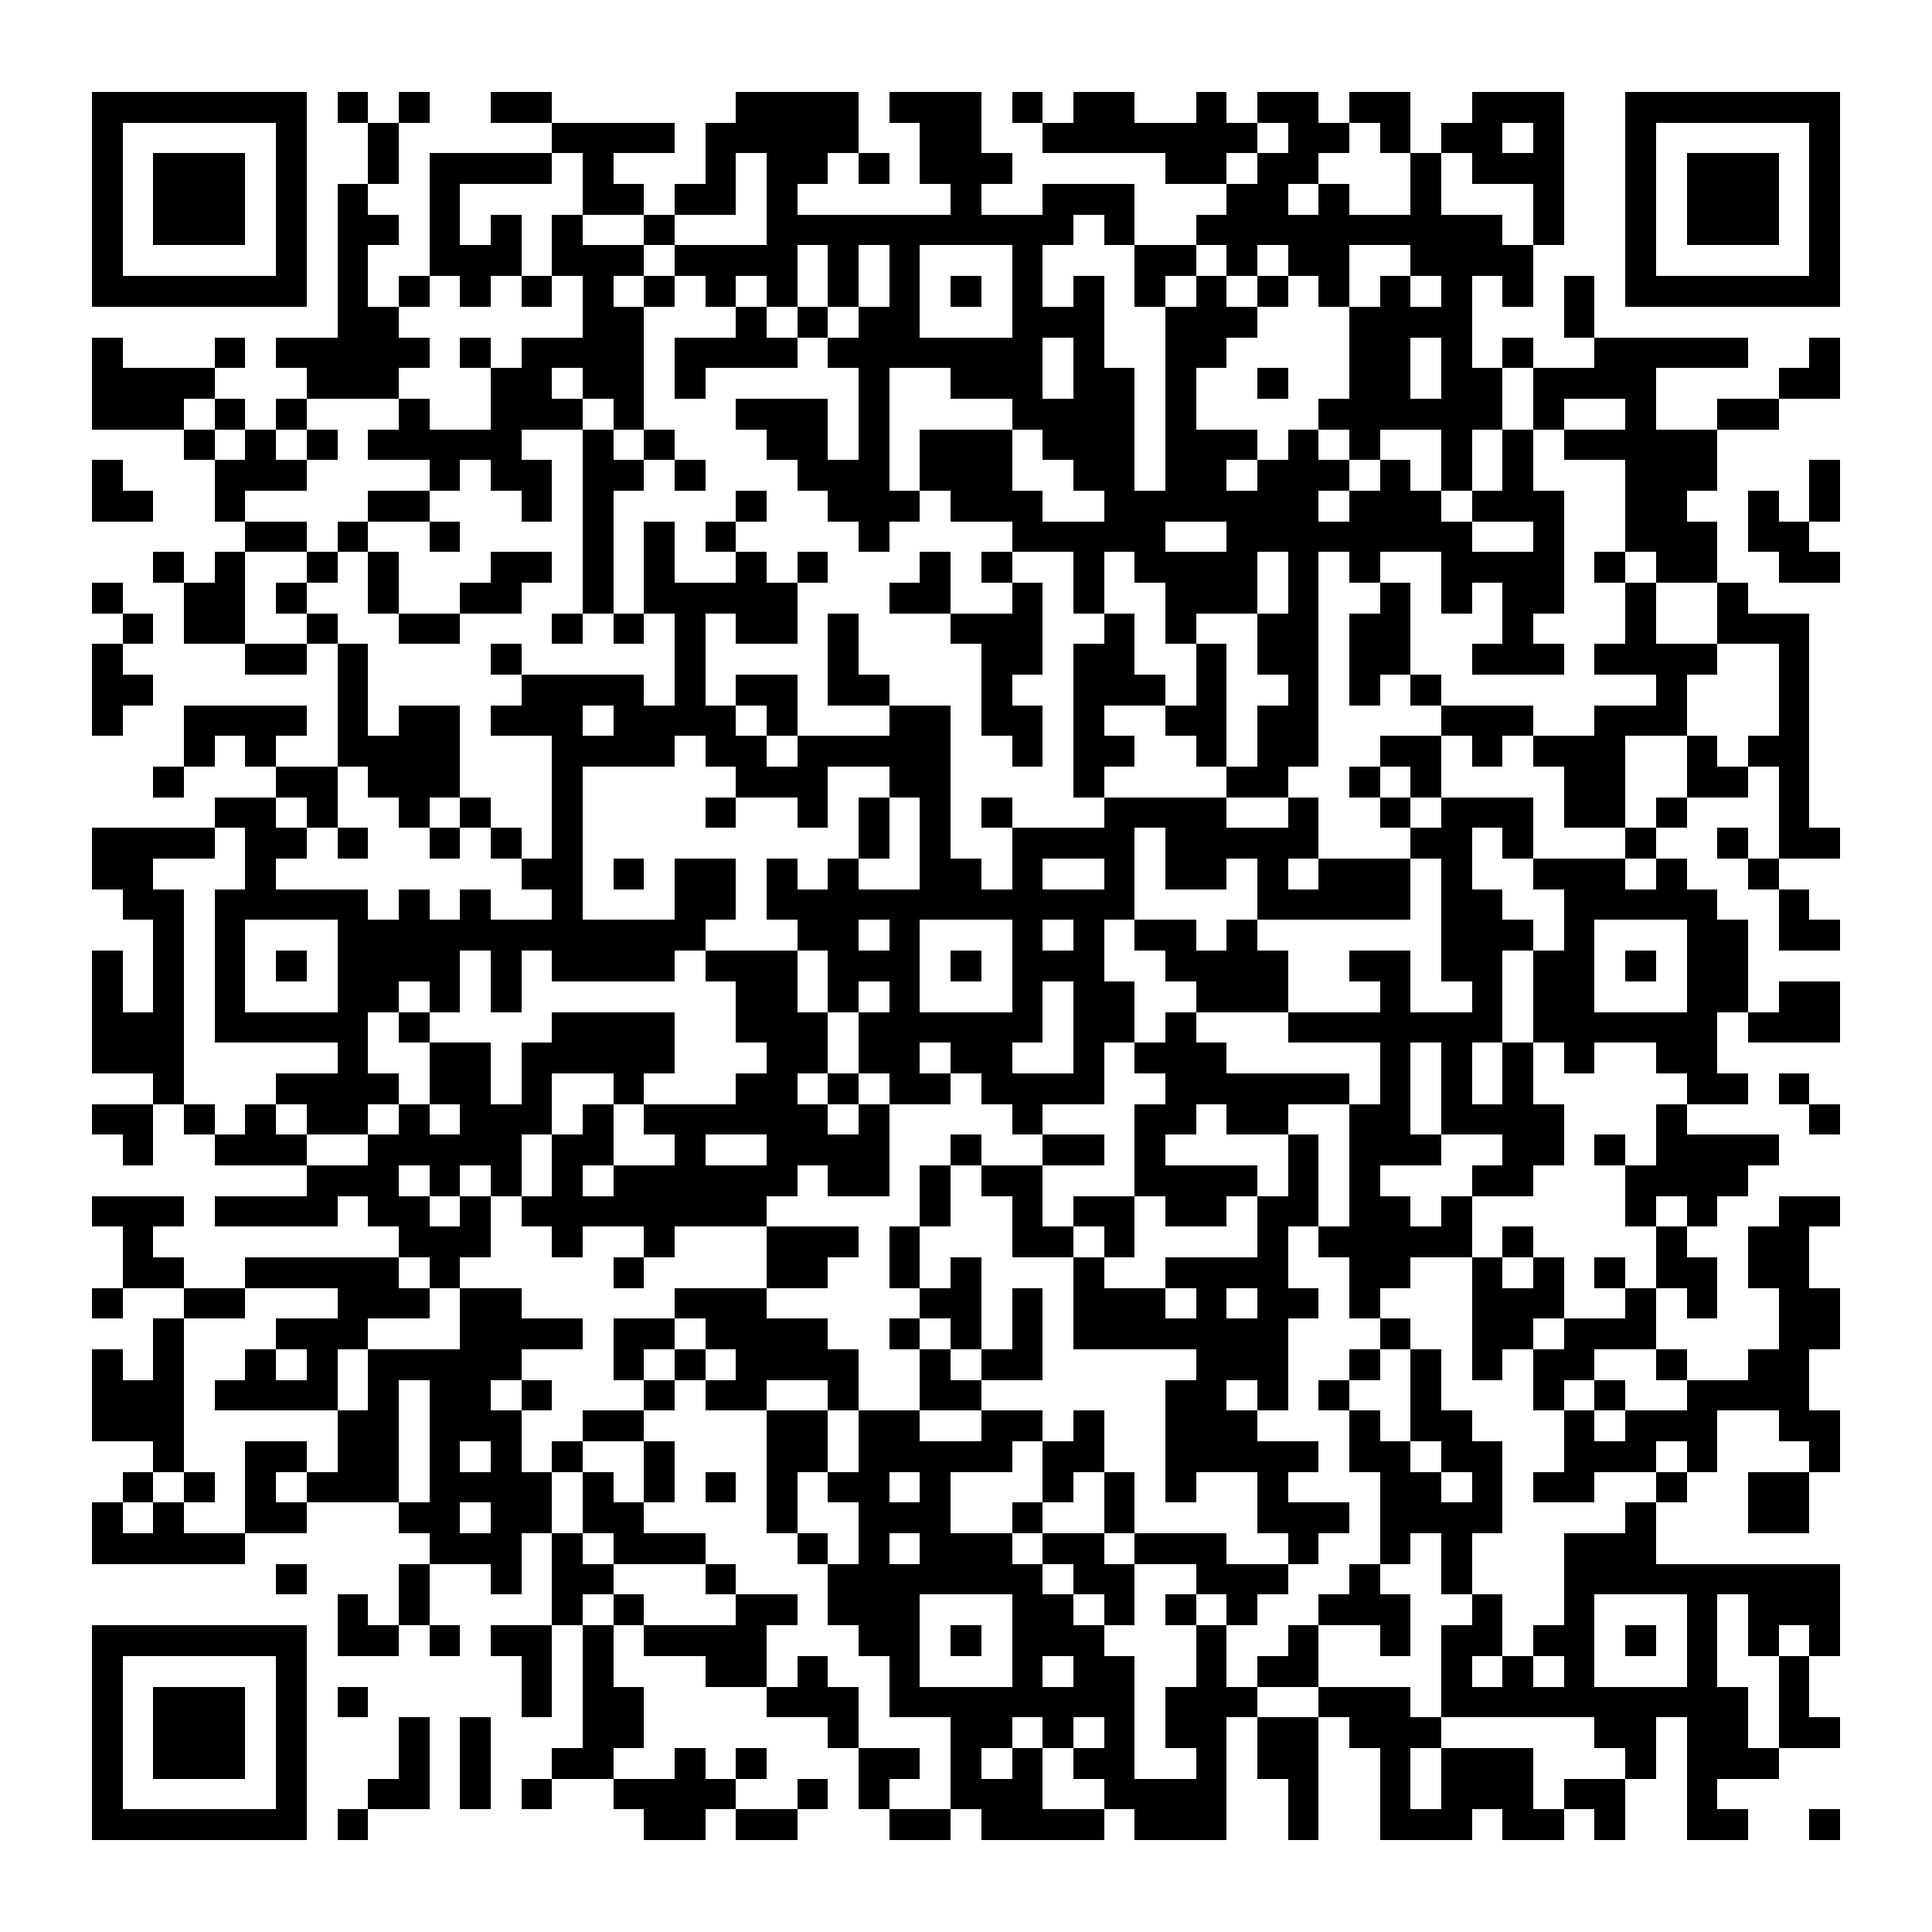 <?xml version="1.0" encoding="UTF-8"?><svg xmlns="http://www.w3.org/2000/svg" width="256" height="256" viewBox="0 0 63 63" shape-rendering="crispEdges"><rect x="0" y="0" width="63" height="63" fill="#ffffff" /><rect x="3" y="3" width="7" height="1" fill="#000000" /><rect x="11" y="3" width="1" height="1" fill="#000000" /><rect x="13" y="3" width="1" height="1" fill="#000000" /><rect x="16" y="3" width="2" height="1" fill="#000000" /><rect x="24" y="3" width="4" height="1" fill="#000000" /><rect x="29" y="3" width="3" height="1" fill="#000000" /><rect x="33" y="3" width="1" height="1" fill="#000000" /><rect x="35" y="3" width="2" height="1" fill="#000000" /><rect x="39" y="3" width="1" height="1" fill="#000000" /><rect x="41" y="3" width="2" height="1" fill="#000000" /><rect x="44" y="3" width="2" height="1" fill="#000000" /><rect x="48" y="3" width="3" height="1" fill="#000000" /><rect x="53" y="3" width="7" height="1" fill="#000000" /><rect x="3" y="4" width="1" height="1" fill="#000000" /><rect x="9" y="4" width="1" height="1" fill="#000000" /><rect x="12" y="4" width="1" height="1" fill="#000000" /><rect x="18" y="4" width="4" height="1" fill="#000000" /><rect x="23" y="4" width="5" height="1" fill="#000000" /><rect x="30" y="4" width="2" height="1" fill="#000000" /><rect x="34" y="4" width="7" height="1" fill="#000000" /><rect x="42" y="4" width="2" height="1" fill="#000000" /><rect x="45" y="4" width="1" height="1" fill="#000000" /><rect x="47" y="4" width="2" height="1" fill="#000000" /><rect x="50" y="4" width="1" height="1" fill="#000000" /><rect x="53" y="4" width="1" height="1" fill="#000000" /><rect x="59" y="4" width="1" height="1" fill="#000000" /><rect x="3" y="5" width="1" height="1" fill="#000000" /><rect x="5" y="5" width="3" height="1" fill="#000000" /><rect x="9" y="5" width="1" height="1" fill="#000000" /><rect x="12" y="5" width="1" height="1" fill="#000000" /><rect x="14" y="5" width="4" height="1" fill="#000000" /><rect x="19" y="5" width="1" height="1" fill="#000000" /><rect x="23" y="5" width="1" height="1" fill="#000000" /><rect x="25" y="5" width="2" height="1" fill="#000000" /><rect x="28" y="5" width="1" height="1" fill="#000000" /><rect x="30" y="5" width="3" height="1" fill="#000000" /><rect x="38" y="5" width="2" height="1" fill="#000000" /><rect x="41" y="5" width="2" height="1" fill="#000000" /><rect x="46" y="5" width="1" height="1" fill="#000000" /><rect x="48" y="5" width="3" height="1" fill="#000000" /><rect x="53" y="5" width="1" height="1" fill="#000000" /><rect x="55" y="5" width="3" height="1" fill="#000000" /><rect x="59" y="5" width="1" height="1" fill="#000000" /><rect x="3" y="6" width="1" height="1" fill="#000000" /><rect x="5" y="6" width="3" height="1" fill="#000000" /><rect x="9" y="6" width="1" height="1" fill="#000000" /><rect x="11" y="6" width="1" height="1" fill="#000000" /><rect x="14" y="6" width="1" height="1" fill="#000000" /><rect x="19" y="6" width="2" height="1" fill="#000000" /><rect x="22" y="6" width="2" height="1" fill="#000000" /><rect x="25" y="6" width="1" height="1" fill="#000000" /><rect x="31" y="6" width="1" height="1" fill="#000000" /><rect x="34" y="6" width="3" height="1" fill="#000000" /><rect x="40" y="6" width="2" height="1" fill="#000000" /><rect x="43" y="6" width="1" height="1" fill="#000000" /><rect x="46" y="6" width="1" height="1" fill="#000000" /><rect x="50" y="6" width="1" height="1" fill="#000000" /><rect x="53" y="6" width="1" height="1" fill="#000000" /><rect x="55" y="6" width="3" height="1" fill="#000000" /><rect x="59" y="6" width="1" height="1" fill="#000000" /><rect x="3" y="7" width="1" height="1" fill="#000000" /><rect x="5" y="7" width="3" height="1" fill="#000000" /><rect x="9" y="7" width="1" height="1" fill="#000000" /><rect x="11" y="7" width="2" height="1" fill="#000000" /><rect x="14" y="7" width="1" height="1" fill="#000000" /><rect x="16" y="7" width="1" height="1" fill="#000000" /><rect x="18" y="7" width="1" height="1" fill="#000000" /><rect x="21" y="7" width="1" height="1" fill="#000000" /><rect x="25" y="7" width="10" height="1" fill="#000000" /><rect x="36" y="7" width="1" height="1" fill="#000000" /><rect x="39" y="7" width="10" height="1" fill="#000000" /><rect x="50" y="7" width="1" height="1" fill="#000000" /><rect x="53" y="7" width="1" height="1" fill="#000000" /><rect x="55" y="7" width="3" height="1" fill="#000000" /><rect x="59" y="7" width="1" height="1" fill="#000000" /><rect x="3" y="8" width="1" height="1" fill="#000000" /><rect x="9" y="8" width="1" height="1" fill="#000000" /><rect x="11" y="8" width="1" height="1" fill="#000000" /><rect x="14" y="8" width="3" height="1" fill="#000000" /><rect x="18" y="8" width="3" height="1" fill="#000000" /><rect x="22" y="8" width="4" height="1" fill="#000000" /><rect x="27" y="8" width="1" height="1" fill="#000000" /><rect x="29" y="8" width="1" height="1" fill="#000000" /><rect x="33" y="8" width="1" height="1" fill="#000000" /><rect x="37" y="8" width="2" height="1" fill="#000000" /><rect x="40" y="8" width="1" height="1" fill="#000000" /><rect x="42" y="8" width="2" height="1" fill="#000000" /><rect x="46" y="8" width="4" height="1" fill="#000000" /><rect x="53" y="8" width="1" height="1" fill="#000000" /><rect x="59" y="8" width="1" height="1" fill="#000000" /><rect x="3" y="9" width="7" height="1" fill="#000000" /><rect x="11" y="9" width="1" height="1" fill="#000000" /><rect x="13" y="9" width="1" height="1" fill="#000000" /><rect x="15" y="9" width="1" height="1" fill="#000000" /><rect x="17" y="9" width="1" height="1" fill="#000000" /><rect x="19" y="9" width="1" height="1" fill="#000000" /><rect x="21" y="9" width="1" height="1" fill="#000000" /><rect x="23" y="9" width="1" height="1" fill="#000000" /><rect x="25" y="9" width="1" height="1" fill="#000000" /><rect x="27" y="9" width="1" height="1" fill="#000000" /><rect x="29" y="9" width="1" height="1" fill="#000000" /><rect x="31" y="9" width="1" height="1" fill="#000000" /><rect x="33" y="9" width="1" height="1" fill="#000000" /><rect x="35" y="9" width="1" height="1" fill="#000000" /><rect x="37" y="9" width="1" height="1" fill="#000000" /><rect x="39" y="9" width="1" height="1" fill="#000000" /><rect x="41" y="9" width="1" height="1" fill="#000000" /><rect x="43" y="9" width="1" height="1" fill="#000000" /><rect x="45" y="9" width="1" height="1" fill="#000000" /><rect x="47" y="9" width="1" height="1" fill="#000000" /><rect x="49" y="9" width="1" height="1" fill="#000000" /><rect x="51" y="9" width="1" height="1" fill="#000000" /><rect x="53" y="9" width="7" height="1" fill="#000000" /><rect x="11" y="10" width="2" height="1" fill="#000000" /><rect x="19" y="10" width="2" height="1" fill="#000000" /><rect x="24" y="10" width="1" height="1" fill="#000000" /><rect x="26" y="10" width="1" height="1" fill="#000000" /><rect x="28" y="10" width="2" height="1" fill="#000000" /><rect x="33" y="10" width="3" height="1" fill="#000000" /><rect x="38" y="10" width="3" height="1" fill="#000000" /><rect x="44" y="10" width="4" height="1" fill="#000000" /><rect x="51" y="10" width="1" height="1" fill="#000000" /><rect x="3" y="11" width="1" height="1" fill="#000000" /><rect x="7" y="11" width="1" height="1" fill="#000000" /><rect x="9" y="11" width="5" height="1" fill="#000000" /><rect x="15" y="11" width="1" height="1" fill="#000000" /><rect x="17" y="11" width="4" height="1" fill="#000000" /><rect x="22" y="11" width="4" height="1" fill="#000000" /><rect x="27" y="11" width="7" height="1" fill="#000000" /><rect x="35" y="11" width="1" height="1" fill="#000000" /><rect x="38" y="11" width="2" height="1" fill="#000000" /><rect x="44" y="11" width="2" height="1" fill="#000000" /><rect x="47" y="11" width="1" height="1" fill="#000000" /><rect x="49" y="11" width="1" height="1" fill="#000000" /><rect x="52" y="11" width="5" height="1" fill="#000000" /><rect x="59" y="11" width="1" height="1" fill="#000000" /><rect x="3" y="12" width="4" height="1" fill="#000000" /><rect x="10" y="12" width="3" height="1" fill="#000000" /><rect x="16" y="12" width="2" height="1" fill="#000000" /><rect x="19" y="12" width="2" height="1" fill="#000000" /><rect x="22" y="12" width="1" height="1" fill="#000000" /><rect x="28" y="12" width="1" height="1" fill="#000000" /><rect x="31" y="12" width="3" height="1" fill="#000000" /><rect x="35" y="12" width="2" height="1" fill="#000000" /><rect x="38" y="12" width="1" height="1" fill="#000000" /><rect x="41" y="12" width="1" height="1" fill="#000000" /><rect x="44" y="12" width="2" height="1" fill="#000000" /><rect x="47" y="12" width="2" height="1" fill="#000000" /><rect x="50" y="12" width="4" height="1" fill="#000000" /><rect x="58" y="12" width="2" height="1" fill="#000000" /><rect x="3" y="13" width="3" height="1" fill="#000000" /><rect x="7" y="13" width="1" height="1" fill="#000000" /><rect x="9" y="13" width="1" height="1" fill="#000000" /><rect x="13" y="13" width="1" height="1" fill="#000000" /><rect x="16" y="13" width="3" height="1" fill="#000000" /><rect x="20" y="13" width="1" height="1" fill="#000000" /><rect x="24" y="13" width="3" height="1" fill="#000000" /><rect x="28" y="13" width="1" height="1" fill="#000000" /><rect x="33" y="13" width="4" height="1" fill="#000000" /><rect x="38" y="13" width="1" height="1" fill="#000000" /><rect x="43" y="13" width="6" height="1" fill="#000000" /><rect x="50" y="13" width="1" height="1" fill="#000000" /><rect x="53" y="13" width="1" height="1" fill="#000000" /><rect x="56" y="13" width="2" height="1" fill="#000000" /><rect x="6" y="14" width="1" height="1" fill="#000000" /><rect x="8" y="14" width="1" height="1" fill="#000000" /><rect x="10" y="14" width="1" height="1" fill="#000000" /><rect x="12" y="14" width="5" height="1" fill="#000000" /><rect x="19" y="14" width="1" height="1" fill="#000000" /><rect x="21" y="14" width="1" height="1" fill="#000000" /><rect x="25" y="14" width="2" height="1" fill="#000000" /><rect x="28" y="14" width="1" height="1" fill="#000000" /><rect x="30" y="14" width="3" height="1" fill="#000000" /><rect x="34" y="14" width="3" height="1" fill="#000000" /><rect x="38" y="14" width="3" height="1" fill="#000000" /><rect x="42" y="14" width="1" height="1" fill="#000000" /><rect x="44" y="14" width="1" height="1" fill="#000000" /><rect x="47" y="14" width="1" height="1" fill="#000000" /><rect x="49" y="14" width="1" height="1" fill="#000000" /><rect x="51" y="14" width="5" height="1" fill="#000000" /><rect x="3" y="15" width="1" height="1" fill="#000000" /><rect x="7" y="15" width="3" height="1" fill="#000000" /><rect x="14" y="15" width="1" height="1" fill="#000000" /><rect x="16" y="15" width="2" height="1" fill="#000000" /><rect x="19" y="15" width="2" height="1" fill="#000000" /><rect x="22" y="15" width="1" height="1" fill="#000000" /><rect x="26" y="15" width="3" height="1" fill="#000000" /><rect x="30" y="15" width="3" height="1" fill="#000000" /><rect x="35" y="15" width="2" height="1" fill="#000000" /><rect x="38" y="15" width="2" height="1" fill="#000000" /><rect x="41" y="15" width="3" height="1" fill="#000000" /><rect x="45" y="15" width="1" height="1" fill="#000000" /><rect x="47" y="15" width="1" height="1" fill="#000000" /><rect x="49" y="15" width="1" height="1" fill="#000000" /><rect x="53" y="15" width="3" height="1" fill="#000000" /><rect x="59" y="15" width="1" height="1" fill="#000000" /><rect x="3" y="16" width="2" height="1" fill="#000000" /><rect x="7" y="16" width="1" height="1" fill="#000000" /><rect x="12" y="16" width="2" height="1" fill="#000000" /><rect x="17" y="16" width="1" height="1" fill="#000000" /><rect x="19" y="16" width="1" height="1" fill="#000000" /><rect x="24" y="16" width="1" height="1" fill="#000000" /><rect x="27" y="16" width="3" height="1" fill="#000000" /><rect x="31" y="16" width="3" height="1" fill="#000000" /><rect x="36" y="16" width="7" height="1" fill="#000000" /><rect x="44" y="16" width="3" height="1" fill="#000000" /><rect x="48" y="16" width="3" height="1" fill="#000000" /><rect x="53" y="16" width="2" height="1" fill="#000000" /><rect x="57" y="16" width="1" height="1" fill="#000000" /><rect x="59" y="16" width="1" height="1" fill="#000000" /><rect x="8" y="17" width="2" height="1" fill="#000000" /><rect x="11" y="17" width="1" height="1" fill="#000000" /><rect x="14" y="17" width="1" height="1" fill="#000000" /><rect x="19" y="17" width="1" height="1" fill="#000000" /><rect x="21" y="17" width="1" height="1" fill="#000000" /><rect x="23" y="17" width="1" height="1" fill="#000000" /><rect x="28" y="17" width="1" height="1" fill="#000000" /><rect x="33" y="17" width="5" height="1" fill="#000000" /><rect x="40" y="17" width="8" height="1" fill="#000000" /><rect x="50" y="17" width="1" height="1" fill="#000000" /><rect x="53" y="17" width="3" height="1" fill="#000000" /><rect x="57" y="17" width="2" height="1" fill="#000000" /><rect x="5" y="18" width="1" height="1" fill="#000000" /><rect x="7" y="18" width="1" height="1" fill="#000000" /><rect x="10" y="18" width="1" height="1" fill="#000000" /><rect x="12" y="18" width="1" height="1" fill="#000000" /><rect x="16" y="18" width="2" height="1" fill="#000000" /><rect x="19" y="18" width="1" height="1" fill="#000000" /><rect x="21" y="18" width="1" height="1" fill="#000000" /><rect x="24" y="18" width="1" height="1" fill="#000000" /><rect x="26" y="18" width="1" height="1" fill="#000000" /><rect x="30" y="18" width="1" height="1" fill="#000000" /><rect x="32" y="18" width="1" height="1" fill="#000000" /><rect x="35" y="18" width="1" height="1" fill="#000000" /><rect x="37" y="18" width="4" height="1" fill="#000000" /><rect x="42" y="18" width="1" height="1" fill="#000000" /><rect x="44" y="18" width="1" height="1" fill="#000000" /><rect x="47" y="18" width="4" height="1" fill="#000000" /><rect x="52" y="18" width="1" height="1" fill="#000000" /><rect x="54" y="18" width="2" height="1" fill="#000000" /><rect x="58" y="18" width="2" height="1" fill="#000000" /><rect x="3" y="19" width="1" height="1" fill="#000000" /><rect x="6" y="19" width="2" height="1" fill="#000000" /><rect x="9" y="19" width="1" height="1" fill="#000000" /><rect x="12" y="19" width="1" height="1" fill="#000000" /><rect x="15" y="19" width="2" height="1" fill="#000000" /><rect x="19" y="19" width="1" height="1" fill="#000000" /><rect x="21" y="19" width="5" height="1" fill="#000000" /><rect x="29" y="19" width="2" height="1" fill="#000000" /><rect x="33" y="19" width="1" height="1" fill="#000000" /><rect x="35" y="19" width="1" height="1" fill="#000000" /><rect x="38" y="19" width="3" height="1" fill="#000000" /><rect x="42" y="19" width="1" height="1" fill="#000000" /><rect x="45" y="19" width="1" height="1" fill="#000000" /><rect x="47" y="19" width="1" height="1" fill="#000000" /><rect x="49" y="19" width="2" height="1" fill="#000000" /><rect x="53" y="19" width="1" height="1" fill="#000000" /><rect x="56" y="19" width="1" height="1" fill="#000000" /><rect x="4" y="20" width="1" height="1" fill="#000000" /><rect x="6" y="20" width="2" height="1" fill="#000000" /><rect x="10" y="20" width="1" height="1" fill="#000000" /><rect x="13" y="20" width="2" height="1" fill="#000000" /><rect x="18" y="20" width="1" height="1" fill="#000000" /><rect x="20" y="20" width="1" height="1" fill="#000000" /><rect x="22" y="20" width="1" height="1" fill="#000000" /><rect x="24" y="20" width="2" height="1" fill="#000000" /><rect x="27" y="20" width="1" height="1" fill="#000000" /><rect x="31" y="20" width="3" height="1" fill="#000000" /><rect x="36" y="20" width="1" height="1" fill="#000000" /><rect x="38" y="20" width="1" height="1" fill="#000000" /><rect x="41" y="20" width="2" height="1" fill="#000000" /><rect x="44" y="20" width="2" height="1" fill="#000000" /><rect x="49" y="20" width="1" height="1" fill="#000000" /><rect x="53" y="20" width="1" height="1" fill="#000000" /><rect x="56" y="20" width="3" height="1" fill="#000000" /><rect x="3" y="21" width="1" height="1" fill="#000000" /><rect x="8" y="21" width="2" height="1" fill="#000000" /><rect x="11" y="21" width="1" height="1" fill="#000000" /><rect x="16" y="21" width="1" height="1" fill="#000000" /><rect x="22" y="21" width="1" height="1" fill="#000000" /><rect x="27" y="21" width="1" height="1" fill="#000000" /><rect x="32" y="21" width="2" height="1" fill="#000000" /><rect x="35" y="21" width="2" height="1" fill="#000000" /><rect x="39" y="21" width="1" height="1" fill="#000000" /><rect x="41" y="21" width="2" height="1" fill="#000000" /><rect x="44" y="21" width="2" height="1" fill="#000000" /><rect x="48" y="21" width="3" height="1" fill="#000000" /><rect x="52" y="21" width="4" height="1" fill="#000000" /><rect x="58" y="21" width="1" height="1" fill="#000000" /><rect x="3" y="22" width="2" height="1" fill="#000000" /><rect x="11" y="22" width="1" height="1" fill="#000000" /><rect x="17" y="22" width="4" height="1" fill="#000000" /><rect x="22" y="22" width="1" height="1" fill="#000000" /><rect x="24" y="22" width="2" height="1" fill="#000000" /><rect x="27" y="22" width="2" height="1" fill="#000000" /><rect x="32" y="22" width="1" height="1" fill="#000000" /><rect x="35" y="22" width="3" height="1" fill="#000000" /><rect x="39" y="22" width="1" height="1" fill="#000000" /><rect x="42" y="22" width="1" height="1" fill="#000000" /><rect x="44" y="22" width="1" height="1" fill="#000000" /><rect x="46" y="22" width="1" height="1" fill="#000000" /><rect x="54" y="22" width="1" height="1" fill="#000000" /><rect x="58" y="22" width="1" height="1" fill="#000000" /><rect x="3" y="23" width="1" height="1" fill="#000000" /><rect x="6" y="23" width="4" height="1" fill="#000000" /><rect x="11" y="23" width="1" height="1" fill="#000000" /><rect x="13" y="23" width="2" height="1" fill="#000000" /><rect x="16" y="23" width="3" height="1" fill="#000000" /><rect x="20" y="23" width="4" height="1" fill="#000000" /><rect x="25" y="23" width="1" height="1" fill="#000000" /><rect x="29" y="23" width="2" height="1" fill="#000000" /><rect x="32" y="23" width="2" height="1" fill="#000000" /><rect x="35" y="23" width="1" height="1" fill="#000000" /><rect x="38" y="23" width="2" height="1" fill="#000000" /><rect x="41" y="23" width="2" height="1" fill="#000000" /><rect x="47" y="23" width="3" height="1" fill="#000000" /><rect x="52" y="23" width="3" height="1" fill="#000000" /><rect x="58" y="23" width="1" height="1" fill="#000000" /><rect x="6" y="24" width="1" height="1" fill="#000000" /><rect x="8" y="24" width="1" height="1" fill="#000000" /><rect x="11" y="24" width="4" height="1" fill="#000000" /><rect x="18" y="24" width="4" height="1" fill="#000000" /><rect x="23" y="24" width="2" height="1" fill="#000000" /><rect x="26" y="24" width="5" height="1" fill="#000000" /><rect x="33" y="24" width="1" height="1" fill="#000000" /><rect x="35" y="24" width="2" height="1" fill="#000000" /><rect x="39" y="24" width="1" height="1" fill="#000000" /><rect x="41" y="24" width="2" height="1" fill="#000000" /><rect x="45" y="24" width="2" height="1" fill="#000000" /><rect x="48" y="24" width="1" height="1" fill="#000000" /><rect x="50" y="24" width="3" height="1" fill="#000000" /><rect x="55" y="24" width="1" height="1" fill="#000000" /><rect x="57" y="24" width="2" height="1" fill="#000000" /><rect x="5" y="25" width="1" height="1" fill="#000000" /><rect x="9" y="25" width="2" height="1" fill="#000000" /><rect x="12" y="25" width="3" height="1" fill="#000000" /><rect x="18" y="25" width="1" height="1" fill="#000000" /><rect x="24" y="25" width="3" height="1" fill="#000000" /><rect x="29" y="25" width="2" height="1" fill="#000000" /><rect x="35" y="25" width="1" height="1" fill="#000000" /><rect x="40" y="25" width="2" height="1" fill="#000000" /><rect x="44" y="25" width="1" height="1" fill="#000000" /><rect x="46" y="25" width="1" height="1" fill="#000000" /><rect x="51" y="25" width="2" height="1" fill="#000000" /><rect x="55" y="25" width="2" height="1" fill="#000000" /><rect x="58" y="25" width="1" height="1" fill="#000000" /><rect x="7" y="26" width="2" height="1" fill="#000000" /><rect x="10" y="26" width="1" height="1" fill="#000000" /><rect x="13" y="26" width="1" height="1" fill="#000000" /><rect x="15" y="26" width="1" height="1" fill="#000000" /><rect x="18" y="26" width="1" height="1" fill="#000000" /><rect x="23" y="26" width="1" height="1" fill="#000000" /><rect x="26" y="26" width="1" height="1" fill="#000000" /><rect x="28" y="26" width="1" height="1" fill="#000000" /><rect x="30" y="26" width="1" height="1" fill="#000000" /><rect x="32" y="26" width="1" height="1" fill="#000000" /><rect x="36" y="26" width="4" height="1" fill="#000000" /><rect x="42" y="26" width="1" height="1" fill="#000000" /><rect x="45" y="26" width="1" height="1" fill="#000000" /><rect x="47" y="26" width="3" height="1" fill="#000000" /><rect x="51" y="26" width="2" height="1" fill="#000000" /><rect x="54" y="26" width="1" height="1" fill="#000000" /><rect x="58" y="26" width="1" height="1" fill="#000000" /><rect x="3" y="27" width="4" height="1" fill="#000000" /><rect x="8" y="27" width="2" height="1" fill="#000000" /><rect x="11" y="27" width="1" height="1" fill="#000000" /><rect x="14" y="27" width="1" height="1" fill="#000000" /><rect x="16" y="27" width="1" height="1" fill="#000000" /><rect x="18" y="27" width="1" height="1" fill="#000000" /><rect x="28" y="27" width="1" height="1" fill="#000000" /><rect x="30" y="27" width="1" height="1" fill="#000000" /><rect x="33" y="27" width="4" height="1" fill="#000000" /><rect x="38" y="27" width="5" height="1" fill="#000000" /><rect x="46" y="27" width="2" height="1" fill="#000000" /><rect x="49" y="27" width="1" height="1" fill="#000000" /><rect x="53" y="27" width="1" height="1" fill="#000000" /><rect x="56" y="27" width="1" height="1" fill="#000000" /><rect x="58" y="27" width="2" height="1" fill="#000000" /><rect x="3" y="28" width="2" height="1" fill="#000000" /><rect x="8" y="28" width="1" height="1" fill="#000000" /><rect x="17" y="28" width="2" height="1" fill="#000000" /><rect x="20" y="28" width="1" height="1" fill="#000000" /><rect x="22" y="28" width="2" height="1" fill="#000000" /><rect x="25" y="28" width="1" height="1" fill="#000000" /><rect x="27" y="28" width="1" height="1" fill="#000000" /><rect x="30" y="28" width="2" height="1" fill="#000000" /><rect x="33" y="28" width="1" height="1" fill="#000000" /><rect x="36" y="28" width="1" height="1" fill="#000000" /><rect x="38" y="28" width="2" height="1" fill="#000000" /><rect x="41" y="28" width="1" height="1" fill="#000000" /><rect x="43" y="28" width="3" height="1" fill="#000000" /><rect x="47" y="28" width="1" height="1" fill="#000000" /><rect x="50" y="28" width="3" height="1" fill="#000000" /><rect x="54" y="28" width="1" height="1" fill="#000000" /><rect x="57" y="28" width="1" height="1" fill="#000000" /><rect x="4" y="29" width="2" height="1" fill="#000000" /><rect x="7" y="29" width="5" height="1" fill="#000000" /><rect x="13" y="29" width="1" height="1" fill="#000000" /><rect x="15" y="29" width="1" height="1" fill="#000000" /><rect x="18" y="29" width="1" height="1" fill="#000000" /><rect x="22" y="29" width="2" height="1" fill="#000000" /><rect x="25" y="29" width="12" height="1" fill="#000000" /><rect x="41" y="29" width="5" height="1" fill="#000000" /><rect x="47" y="29" width="2" height="1" fill="#000000" /><rect x="51" y="29" width="5" height="1" fill="#000000" /><rect x="58" y="29" width="1" height="1" fill="#000000" /><rect x="5" y="30" width="1" height="1" fill="#000000" /><rect x="7" y="30" width="1" height="1" fill="#000000" /><rect x="11" y="30" width="12" height="1" fill="#000000" /><rect x="26" y="30" width="2" height="1" fill="#000000" /><rect x="29" y="30" width="1" height="1" fill="#000000" /><rect x="33" y="30" width="1" height="1" fill="#000000" /><rect x="35" y="30" width="1" height="1" fill="#000000" /><rect x="37" y="30" width="2" height="1" fill="#000000" /><rect x="40" y="30" width="1" height="1" fill="#000000" /><rect x="47" y="30" width="3" height="1" fill="#000000" /><rect x="51" y="30" width="1" height="1" fill="#000000" /><rect x="55" y="30" width="2" height="1" fill="#000000" /><rect x="58" y="30" width="2" height="1" fill="#000000" /><rect x="3" y="31" width="1" height="1" fill="#000000" /><rect x="5" y="31" width="1" height="1" fill="#000000" /><rect x="7" y="31" width="1" height="1" fill="#000000" /><rect x="9" y="31" width="1" height="1" fill="#000000" /><rect x="11" y="31" width="4" height="1" fill="#000000" /><rect x="16" y="31" width="1" height="1" fill="#000000" /><rect x="18" y="31" width="4" height="1" fill="#000000" /><rect x="23" y="31" width="3" height="1" fill="#000000" /><rect x="27" y="31" width="3" height="1" fill="#000000" /><rect x="31" y="31" width="1" height="1" fill="#000000" /><rect x="33" y="31" width="3" height="1" fill="#000000" /><rect x="38" y="31" width="4" height="1" fill="#000000" /><rect x="44" y="31" width="2" height="1" fill="#000000" /><rect x="47" y="31" width="2" height="1" fill="#000000" /><rect x="50" y="31" width="2" height="1" fill="#000000" /><rect x="53" y="31" width="1" height="1" fill="#000000" /><rect x="55" y="31" width="2" height="1" fill="#000000" /><rect x="3" y="32" width="1" height="1" fill="#000000" /><rect x="5" y="32" width="1" height="1" fill="#000000" /><rect x="7" y="32" width="1" height="1" fill="#000000" /><rect x="11" y="32" width="2" height="1" fill="#000000" /><rect x="14" y="32" width="1" height="1" fill="#000000" /><rect x="16" y="32" width="1" height="1" fill="#000000" /><rect x="24" y="32" width="2" height="1" fill="#000000" /><rect x="27" y="32" width="1" height="1" fill="#000000" /><rect x="29" y="32" width="1" height="1" fill="#000000" /><rect x="33" y="32" width="1" height="1" fill="#000000" /><rect x="35" y="32" width="2" height="1" fill="#000000" /><rect x="39" y="32" width="3" height="1" fill="#000000" /><rect x="45" y="32" width="1" height="1" fill="#000000" /><rect x="48" y="32" width="1" height="1" fill="#000000" /><rect x="50" y="32" width="2" height="1" fill="#000000" /><rect x="55" y="32" width="2" height="1" fill="#000000" /><rect x="58" y="32" width="2" height="1" fill="#000000" /><rect x="3" y="33" width="3" height="1" fill="#000000" /><rect x="7" y="33" width="5" height="1" fill="#000000" /><rect x="13" y="33" width="1" height="1" fill="#000000" /><rect x="18" y="33" width="4" height="1" fill="#000000" /><rect x="24" y="33" width="3" height="1" fill="#000000" /><rect x="28" y="33" width="6" height="1" fill="#000000" /><rect x="35" y="33" width="2" height="1" fill="#000000" /><rect x="38" y="33" width="1" height="1" fill="#000000" /><rect x="42" y="33" width="7" height="1" fill="#000000" /><rect x="50" y="33" width="6" height="1" fill="#000000" /><rect x="57" y="33" width="3" height="1" fill="#000000" /><rect x="3" y="34" width="3" height="1" fill="#000000" /><rect x="11" y="34" width="1" height="1" fill="#000000" /><rect x="14" y="34" width="2" height="1" fill="#000000" /><rect x="17" y="34" width="5" height="1" fill="#000000" /><rect x="25" y="34" width="2" height="1" fill="#000000" /><rect x="28" y="34" width="2" height="1" fill="#000000" /><rect x="31" y="34" width="2" height="1" fill="#000000" /><rect x="35" y="34" width="1" height="1" fill="#000000" /><rect x="37" y="34" width="3" height="1" fill="#000000" /><rect x="45" y="34" width="1" height="1" fill="#000000" /><rect x="47" y="34" width="1" height="1" fill="#000000" /><rect x="49" y="34" width="1" height="1" fill="#000000" /><rect x="51" y="34" width="1" height="1" fill="#000000" /><rect x="54" y="34" width="2" height="1" fill="#000000" /><rect x="5" y="35" width="1" height="1" fill="#000000" /><rect x="9" y="35" width="4" height="1" fill="#000000" /><rect x="14" y="35" width="2" height="1" fill="#000000" /><rect x="17" y="35" width="1" height="1" fill="#000000" /><rect x="20" y="35" width="1" height="1" fill="#000000" /><rect x="24" y="35" width="2" height="1" fill="#000000" /><rect x="27" y="35" width="1" height="1" fill="#000000" /><rect x="29" y="35" width="2" height="1" fill="#000000" /><rect x="32" y="35" width="4" height="1" fill="#000000" /><rect x="38" y="35" width="6" height="1" fill="#000000" /><rect x="45" y="35" width="1" height="1" fill="#000000" /><rect x="47" y="35" width="1" height="1" fill="#000000" /><rect x="49" y="35" width="1" height="1" fill="#000000" /><rect x="55" y="35" width="2" height="1" fill="#000000" /><rect x="58" y="35" width="1" height="1" fill="#000000" /><rect x="3" y="36" width="2" height="1" fill="#000000" /><rect x="6" y="36" width="1" height="1" fill="#000000" /><rect x="8" y="36" width="1" height="1" fill="#000000" /><rect x="10" y="36" width="2" height="1" fill="#000000" /><rect x="13" y="36" width="1" height="1" fill="#000000" /><rect x="15" y="36" width="3" height="1" fill="#000000" /><rect x="19" y="36" width="1" height="1" fill="#000000" /><rect x="21" y="36" width="6" height="1" fill="#000000" /><rect x="28" y="36" width="1" height="1" fill="#000000" /><rect x="33" y="36" width="1" height="1" fill="#000000" /><rect x="37" y="36" width="2" height="1" fill="#000000" /><rect x="40" y="36" width="2" height="1" fill="#000000" /><rect x="44" y="36" width="2" height="1" fill="#000000" /><rect x="47" y="36" width="4" height="1" fill="#000000" /><rect x="54" y="36" width="1" height="1" fill="#000000" /><rect x="59" y="36" width="1" height="1" fill="#000000" /><rect x="4" y="37" width="1" height="1" fill="#000000" /><rect x="7" y="37" width="3" height="1" fill="#000000" /><rect x="12" y="37" width="5" height="1" fill="#000000" /><rect x="18" y="37" width="2" height="1" fill="#000000" /><rect x="22" y="37" width="1" height="1" fill="#000000" /><rect x="25" y="37" width="4" height="1" fill="#000000" /><rect x="31" y="37" width="1" height="1" fill="#000000" /><rect x="34" y="37" width="2" height="1" fill="#000000" /><rect x="37" y="37" width="1" height="1" fill="#000000" /><rect x="42" y="37" width="1" height="1" fill="#000000" /><rect x="44" y="37" width="3" height="1" fill="#000000" /><rect x="49" y="37" width="2" height="1" fill="#000000" /><rect x="52" y="37" width="1" height="1" fill="#000000" /><rect x="54" y="37" width="4" height="1" fill="#000000" /><rect x="10" y="38" width="3" height="1" fill="#000000" /><rect x="14" y="38" width="1" height="1" fill="#000000" /><rect x="16" y="38" width="1" height="1" fill="#000000" /><rect x="18" y="38" width="1" height="1" fill="#000000" /><rect x="20" y="38" width="6" height="1" fill="#000000" /><rect x="27" y="38" width="2" height="1" fill="#000000" /><rect x="30" y="38" width="1" height="1" fill="#000000" /><rect x="32" y="38" width="2" height="1" fill="#000000" /><rect x="37" y="38" width="4" height="1" fill="#000000" /><rect x="42" y="38" width="1" height="1" fill="#000000" /><rect x="44" y="38" width="1" height="1" fill="#000000" /><rect x="48" y="38" width="2" height="1" fill="#000000" /><rect x="53" y="38" width="4" height="1" fill="#000000" /><rect x="3" y="39" width="3" height="1" fill="#000000" /><rect x="7" y="39" width="4" height="1" fill="#000000" /><rect x="12" y="39" width="2" height="1" fill="#000000" /><rect x="15" y="39" width="1" height="1" fill="#000000" /><rect x="17" y="39" width="8" height="1" fill="#000000" /><rect x="30" y="39" width="1" height="1" fill="#000000" /><rect x="33" y="39" width="1" height="1" fill="#000000" /><rect x="35" y="39" width="2" height="1" fill="#000000" /><rect x="38" y="39" width="2" height="1" fill="#000000" /><rect x="41" y="39" width="2" height="1" fill="#000000" /><rect x="44" y="39" width="2" height="1" fill="#000000" /><rect x="47" y="39" width="1" height="1" fill="#000000" /><rect x="53" y="39" width="1" height="1" fill="#000000" /><rect x="55" y="39" width="1" height="1" fill="#000000" /><rect x="58" y="39" width="2" height="1" fill="#000000" /><rect x="4" y="40" width="1" height="1" fill="#000000" /><rect x="13" y="40" width="3" height="1" fill="#000000" /><rect x="18" y="40" width="1" height="1" fill="#000000" /><rect x="21" y="40" width="1" height="1" fill="#000000" /><rect x="25" y="40" width="3" height="1" fill="#000000" /><rect x="29" y="40" width="1" height="1" fill="#000000" /><rect x="33" y="40" width="2" height="1" fill="#000000" /><rect x="36" y="40" width="1" height="1" fill="#000000" /><rect x="41" y="40" width="1" height="1" fill="#000000" /><rect x="43" y="40" width="5" height="1" fill="#000000" /><rect x="49" y="40" width="1" height="1" fill="#000000" /><rect x="54" y="40" width="1" height="1" fill="#000000" /><rect x="57" y="40" width="2" height="1" fill="#000000" /><rect x="4" y="41" width="2" height="1" fill="#000000" /><rect x="8" y="41" width="5" height="1" fill="#000000" /><rect x="14" y="41" width="1" height="1" fill="#000000" /><rect x="20" y="41" width="1" height="1" fill="#000000" /><rect x="25" y="41" width="2" height="1" fill="#000000" /><rect x="29" y="41" width="1" height="1" fill="#000000" /><rect x="31" y="41" width="1" height="1" fill="#000000" /><rect x="35" y="41" width="1" height="1" fill="#000000" /><rect x="38" y="41" width="4" height="1" fill="#000000" /><rect x="44" y="41" width="2" height="1" fill="#000000" /><rect x="48" y="41" width="1" height="1" fill="#000000" /><rect x="50" y="41" width="1" height="1" fill="#000000" /><rect x="52" y="41" width="1" height="1" fill="#000000" /><rect x="54" y="41" width="2" height="1" fill="#000000" /><rect x="57" y="41" width="2" height="1" fill="#000000" /><rect x="3" y="42" width="1" height="1" fill="#000000" /><rect x="6" y="42" width="2" height="1" fill="#000000" /><rect x="11" y="42" width="3" height="1" fill="#000000" /><rect x="15" y="42" width="2" height="1" fill="#000000" /><rect x="22" y="42" width="3" height="1" fill="#000000" /><rect x="30" y="42" width="2" height="1" fill="#000000" /><rect x="33" y="42" width="1" height="1" fill="#000000" /><rect x="35" y="42" width="3" height="1" fill="#000000" /><rect x="39" y="42" width="1" height="1" fill="#000000" /><rect x="41" y="42" width="2" height="1" fill="#000000" /><rect x="44" y="42" width="1" height="1" fill="#000000" /><rect x="48" y="42" width="3" height="1" fill="#000000" /><rect x="53" y="42" width="1" height="1" fill="#000000" /><rect x="55" y="42" width="1" height="1" fill="#000000" /><rect x="58" y="42" width="2" height="1" fill="#000000" /><rect x="5" y="43" width="1" height="1" fill="#000000" /><rect x="9" y="43" width="3" height="1" fill="#000000" /><rect x="15" y="43" width="4" height="1" fill="#000000" /><rect x="20" y="43" width="2" height="1" fill="#000000" /><rect x="23" y="43" width="4" height="1" fill="#000000" /><rect x="29" y="43" width="1" height="1" fill="#000000" /><rect x="31" y="43" width="1" height="1" fill="#000000" /><rect x="33" y="43" width="1" height="1" fill="#000000" /><rect x="35" y="43" width="7" height="1" fill="#000000" /><rect x="45" y="43" width="1" height="1" fill="#000000" /><rect x="48" y="43" width="2" height="1" fill="#000000" /><rect x="51" y="43" width="3" height="1" fill="#000000" /><rect x="58" y="43" width="2" height="1" fill="#000000" /><rect x="3" y="44" width="1" height="1" fill="#000000" /><rect x="5" y="44" width="1" height="1" fill="#000000" /><rect x="8" y="44" width="1" height="1" fill="#000000" /><rect x="10" y="44" width="1" height="1" fill="#000000" /><rect x="12" y="44" width="5" height="1" fill="#000000" /><rect x="20" y="44" width="1" height="1" fill="#000000" /><rect x="22" y="44" width="1" height="1" fill="#000000" /><rect x="24" y="44" width="4" height="1" fill="#000000" /><rect x="30" y="44" width="1" height="1" fill="#000000" /><rect x="32" y="44" width="2" height="1" fill="#000000" /><rect x="39" y="44" width="3" height="1" fill="#000000" /><rect x="44" y="44" width="1" height="1" fill="#000000" /><rect x="46" y="44" width="1" height="1" fill="#000000" /><rect x="48" y="44" width="1" height="1" fill="#000000" /><rect x="50" y="44" width="2" height="1" fill="#000000" /><rect x="54" y="44" width="1" height="1" fill="#000000" /><rect x="57" y="44" width="2" height="1" fill="#000000" /><rect x="3" y="45" width="3" height="1" fill="#000000" /><rect x="7" y="45" width="4" height="1" fill="#000000" /><rect x="12" y="45" width="1" height="1" fill="#000000" /><rect x="14" y="45" width="2" height="1" fill="#000000" /><rect x="17" y="45" width="1" height="1" fill="#000000" /><rect x="21" y="45" width="1" height="1" fill="#000000" /><rect x="23" y="45" width="2" height="1" fill="#000000" /><rect x="27" y="45" width="1" height="1" fill="#000000" /><rect x="30" y="45" width="2" height="1" fill="#000000" /><rect x="38" y="45" width="2" height="1" fill="#000000" /><rect x="41" y="45" width="1" height="1" fill="#000000" /><rect x="43" y="45" width="1" height="1" fill="#000000" /><rect x="46" y="45" width="1" height="1" fill="#000000" /><rect x="50" y="45" width="1" height="1" fill="#000000" /><rect x="52" y="45" width="1" height="1" fill="#000000" /><rect x="55" y="45" width="4" height="1" fill="#000000" /><rect x="3" y="46" width="3" height="1" fill="#000000" /><rect x="11" y="46" width="2" height="1" fill="#000000" /><rect x="14" y="46" width="3" height="1" fill="#000000" /><rect x="19" y="46" width="2" height="1" fill="#000000" /><rect x="25" y="46" width="2" height="1" fill="#000000" /><rect x="28" y="46" width="2" height="1" fill="#000000" /><rect x="32" y="46" width="2" height="1" fill="#000000" /><rect x="35" y="46" width="1" height="1" fill="#000000" /><rect x="38" y="46" width="3" height="1" fill="#000000" /><rect x="44" y="46" width="1" height="1" fill="#000000" /><rect x="46" y="46" width="2" height="1" fill="#000000" /><rect x="51" y="46" width="1" height="1" fill="#000000" /><rect x="53" y="46" width="3" height="1" fill="#000000" /><rect x="58" y="46" width="2" height="1" fill="#000000" /><rect x="5" y="47" width="1" height="1" fill="#000000" /><rect x="8" y="47" width="2" height="1" fill="#000000" /><rect x="11" y="47" width="2" height="1" fill="#000000" /><rect x="14" y="47" width="1" height="1" fill="#000000" /><rect x="16" y="47" width="1" height="1" fill="#000000" /><rect x="18" y="47" width="1" height="1" fill="#000000" /><rect x="21" y="47" width="1" height="1" fill="#000000" /><rect x="25" y="47" width="2" height="1" fill="#000000" /><rect x="28" y="47" width="5" height="1" fill="#000000" /><rect x="34" y="47" width="2" height="1" fill="#000000" /><rect x="38" y="47" width="5" height="1" fill="#000000" /><rect x="44" y="47" width="2" height="1" fill="#000000" /><rect x="47" y="47" width="2" height="1" fill="#000000" /><rect x="51" y="47" width="3" height="1" fill="#000000" /><rect x="55" y="47" width="1" height="1" fill="#000000" /><rect x="59" y="47" width="1" height="1" fill="#000000" /><rect x="4" y="48" width="1" height="1" fill="#000000" /><rect x="6" y="48" width="1" height="1" fill="#000000" /><rect x="8" y="48" width="1" height="1" fill="#000000" /><rect x="10" y="48" width="3" height="1" fill="#000000" /><rect x="14" y="48" width="4" height="1" fill="#000000" /><rect x="19" y="48" width="1" height="1" fill="#000000" /><rect x="21" y="48" width="1" height="1" fill="#000000" /><rect x="23" y="48" width="1" height="1" fill="#000000" /><rect x="25" y="48" width="1" height="1" fill="#000000" /><rect x="27" y="48" width="2" height="1" fill="#000000" /><rect x="30" y="48" width="1" height="1" fill="#000000" /><rect x="34" y="48" width="1" height="1" fill="#000000" /><rect x="36" y="48" width="1" height="1" fill="#000000" /><rect x="38" y="48" width="1" height="1" fill="#000000" /><rect x="41" y="48" width="1" height="1" fill="#000000" /><rect x="45" y="48" width="2" height="1" fill="#000000" /><rect x="48" y="48" width="1" height="1" fill="#000000" /><rect x="50" y="48" width="2" height="1" fill="#000000" /><rect x="54" y="48" width="1" height="1" fill="#000000" /><rect x="57" y="48" width="2" height="1" fill="#000000" /><rect x="3" y="49" width="1" height="1" fill="#000000" /><rect x="5" y="49" width="1" height="1" fill="#000000" /><rect x="8" y="49" width="2" height="1" fill="#000000" /><rect x="13" y="49" width="2" height="1" fill="#000000" /><rect x="16" y="49" width="2" height="1" fill="#000000" /><rect x="19" y="49" width="2" height="1" fill="#000000" /><rect x="25" y="49" width="1" height="1" fill="#000000" /><rect x="28" y="49" width="3" height="1" fill="#000000" /><rect x="33" y="49" width="1" height="1" fill="#000000" /><rect x="36" y="49" width="1" height="1" fill="#000000" /><rect x="41" y="49" width="3" height="1" fill="#000000" /><rect x="45" y="49" width="4" height="1" fill="#000000" /><rect x="53" y="49" width="1" height="1" fill="#000000" /><rect x="57" y="49" width="2" height="1" fill="#000000" /><rect x="3" y="50" width="5" height="1" fill="#000000" /><rect x="14" y="50" width="3" height="1" fill="#000000" /><rect x="18" y="50" width="1" height="1" fill="#000000" /><rect x="20" y="50" width="3" height="1" fill="#000000" /><rect x="26" y="50" width="1" height="1" fill="#000000" /><rect x="28" y="50" width="1" height="1" fill="#000000" /><rect x="30" y="50" width="3" height="1" fill="#000000" /><rect x="34" y="50" width="2" height="1" fill="#000000" /><rect x="37" y="50" width="3" height="1" fill="#000000" /><rect x="42" y="50" width="1" height="1" fill="#000000" /><rect x="45" y="50" width="1" height="1" fill="#000000" /><rect x="47" y="50" width="1" height="1" fill="#000000" /><rect x="51" y="50" width="3" height="1" fill="#000000" /><rect x="9" y="51" width="1" height="1" fill="#000000" /><rect x="13" y="51" width="1" height="1" fill="#000000" /><rect x="16" y="51" width="1" height="1" fill="#000000" /><rect x="18" y="51" width="2" height="1" fill="#000000" /><rect x="23" y="51" width="1" height="1" fill="#000000" /><rect x="27" y="51" width="7" height="1" fill="#000000" /><rect x="35" y="51" width="2" height="1" fill="#000000" /><rect x="39" y="51" width="3" height="1" fill="#000000" /><rect x="44" y="51" width="1" height="1" fill="#000000" /><rect x="47" y="51" width="1" height="1" fill="#000000" /><rect x="51" y="51" width="9" height="1" fill="#000000" /><rect x="11" y="52" width="1" height="1" fill="#000000" /><rect x="13" y="52" width="1" height="1" fill="#000000" /><rect x="18" y="52" width="1" height="1" fill="#000000" /><rect x="20" y="52" width="1" height="1" fill="#000000" /><rect x="24" y="52" width="2" height="1" fill="#000000" /><rect x="27" y="52" width="3" height="1" fill="#000000" /><rect x="33" y="52" width="2" height="1" fill="#000000" /><rect x="36" y="52" width="1" height="1" fill="#000000" /><rect x="38" y="52" width="1" height="1" fill="#000000" /><rect x="40" y="52" width="1" height="1" fill="#000000" /><rect x="43" y="52" width="3" height="1" fill="#000000" /><rect x="48" y="52" width="1" height="1" fill="#000000" /><rect x="51" y="52" width="1" height="1" fill="#000000" /><rect x="55" y="52" width="1" height="1" fill="#000000" /><rect x="57" y="52" width="3" height="1" fill="#000000" /><rect x="3" y="53" width="7" height="1" fill="#000000" /><rect x="11" y="53" width="2" height="1" fill="#000000" /><rect x="14" y="53" width="1" height="1" fill="#000000" /><rect x="16" y="53" width="2" height="1" fill="#000000" /><rect x="19" y="53" width="1" height="1" fill="#000000" /><rect x="21" y="53" width="4" height="1" fill="#000000" /><rect x="28" y="53" width="2" height="1" fill="#000000" /><rect x="31" y="53" width="1" height="1" fill="#000000" /><rect x="33" y="53" width="3" height="1" fill="#000000" /><rect x="39" y="53" width="1" height="1" fill="#000000" /><rect x="42" y="53" width="1" height="1" fill="#000000" /><rect x="45" y="53" width="1" height="1" fill="#000000" /><rect x="47" y="53" width="2" height="1" fill="#000000" /><rect x="50" y="53" width="2" height="1" fill="#000000" /><rect x="53" y="53" width="1" height="1" fill="#000000" /><rect x="55" y="53" width="1" height="1" fill="#000000" /><rect x="57" y="53" width="1" height="1" fill="#000000" /><rect x="59" y="53" width="1" height="1" fill="#000000" /><rect x="3" y="54" width="1" height="1" fill="#000000" /><rect x="9" y="54" width="1" height="1" fill="#000000" /><rect x="17" y="54" width="1" height="1" fill="#000000" /><rect x="19" y="54" width="1" height="1" fill="#000000" /><rect x="23" y="54" width="2" height="1" fill="#000000" /><rect x="26" y="54" width="1" height="1" fill="#000000" /><rect x="29" y="54" width="1" height="1" fill="#000000" /><rect x="33" y="54" width="1" height="1" fill="#000000" /><rect x="35" y="54" width="2" height="1" fill="#000000" /><rect x="39" y="54" width="1" height="1" fill="#000000" /><rect x="41" y="54" width="2" height="1" fill="#000000" /><rect x="47" y="54" width="1" height="1" fill="#000000" /><rect x="49" y="54" width="1" height="1" fill="#000000" /><rect x="51" y="54" width="1" height="1" fill="#000000" /><rect x="55" y="54" width="1" height="1" fill="#000000" /><rect x="58" y="54" width="1" height="1" fill="#000000" /><rect x="3" y="55" width="1" height="1" fill="#000000" /><rect x="5" y="55" width="3" height="1" fill="#000000" /><rect x="9" y="55" width="1" height="1" fill="#000000" /><rect x="11" y="55" width="1" height="1" fill="#000000" /><rect x="17" y="55" width="1" height="1" fill="#000000" /><rect x="19" y="55" width="2" height="1" fill="#000000" /><rect x="25" y="55" width="3" height="1" fill="#000000" /><rect x="29" y="55" width="8" height="1" fill="#000000" /><rect x="38" y="55" width="3" height="1" fill="#000000" /><rect x="43" y="55" width="3" height="1" fill="#000000" /><rect x="47" y="55" width="10" height="1" fill="#000000" /><rect x="58" y="55" width="1" height="1" fill="#000000" /><rect x="3" y="56" width="1" height="1" fill="#000000" /><rect x="5" y="56" width="3" height="1" fill="#000000" /><rect x="9" y="56" width="1" height="1" fill="#000000" /><rect x="13" y="56" width="1" height="1" fill="#000000" /><rect x="15" y="56" width="1" height="1" fill="#000000" /><rect x="19" y="56" width="2" height="1" fill="#000000" /><rect x="27" y="56" width="1" height="1" fill="#000000" /><rect x="31" y="56" width="2" height="1" fill="#000000" /><rect x="34" y="56" width="1" height="1" fill="#000000" /><rect x="36" y="56" width="1" height="1" fill="#000000" /><rect x="38" y="56" width="2" height="1" fill="#000000" /><rect x="41" y="56" width="2" height="1" fill="#000000" /><rect x="44" y="56" width="3" height="1" fill="#000000" /><rect x="52" y="56" width="2" height="1" fill="#000000" /><rect x="55" y="56" width="2" height="1" fill="#000000" /><rect x="58" y="56" width="2" height="1" fill="#000000" /><rect x="3" y="57" width="1" height="1" fill="#000000" /><rect x="5" y="57" width="3" height="1" fill="#000000" /><rect x="9" y="57" width="1" height="1" fill="#000000" /><rect x="13" y="57" width="1" height="1" fill="#000000" /><rect x="15" y="57" width="1" height="1" fill="#000000" /><rect x="18" y="57" width="2" height="1" fill="#000000" /><rect x="22" y="57" width="1" height="1" fill="#000000" /><rect x="24" y="57" width="1" height="1" fill="#000000" /><rect x="28" y="57" width="2" height="1" fill="#000000" /><rect x="31" y="57" width="1" height="1" fill="#000000" /><rect x="33" y="57" width="1" height="1" fill="#000000" /><rect x="35" y="57" width="2" height="1" fill="#000000" /><rect x="39" y="57" width="1" height="1" fill="#000000" /><rect x="41" y="57" width="2" height="1" fill="#000000" /><rect x="45" y="57" width="1" height="1" fill="#000000" /><rect x="47" y="57" width="3" height="1" fill="#000000" /><rect x="53" y="57" width="1" height="1" fill="#000000" /><rect x="55" y="57" width="3" height="1" fill="#000000" /><rect x="3" y="58" width="1" height="1" fill="#000000" /><rect x="9" y="58" width="1" height="1" fill="#000000" /><rect x="12" y="58" width="2" height="1" fill="#000000" /><rect x="15" y="58" width="1" height="1" fill="#000000" /><rect x="17" y="58" width="1" height="1" fill="#000000" /><rect x="20" y="58" width="4" height="1" fill="#000000" /><rect x="26" y="58" width="1" height="1" fill="#000000" /><rect x="28" y="58" width="1" height="1" fill="#000000" /><rect x="31" y="58" width="3" height="1" fill="#000000" /><rect x="36" y="58" width="4" height="1" fill="#000000" /><rect x="42" y="58" width="1" height="1" fill="#000000" /><rect x="45" y="58" width="1" height="1" fill="#000000" /><rect x="47" y="58" width="3" height="1" fill="#000000" /><rect x="51" y="58" width="2" height="1" fill="#000000" /><rect x="55" y="58" width="1" height="1" fill="#000000" /><rect x="3" y="59" width="7" height="1" fill="#000000" /><rect x="11" y="59" width="1" height="1" fill="#000000" /><rect x="21" y="59" width="2" height="1" fill="#000000" /><rect x="24" y="59" width="2" height="1" fill="#000000" /><rect x="29" y="59" width="2" height="1" fill="#000000" /><rect x="32" y="59" width="4" height="1" fill="#000000" /><rect x="37" y="59" width="3" height="1" fill="#000000" /><rect x="42" y="59" width="1" height="1" fill="#000000" /><rect x="45" y="59" width="3" height="1" fill="#000000" /><rect x="49" y="59" width="2" height="1" fill="#000000" /><rect x="52" y="59" width="1" height="1" fill="#000000" /><rect x="55" y="59" width="2" height="1" fill="#000000" /><rect x="59" y="59" width="1" height="1" fill="#000000" /></svg>
